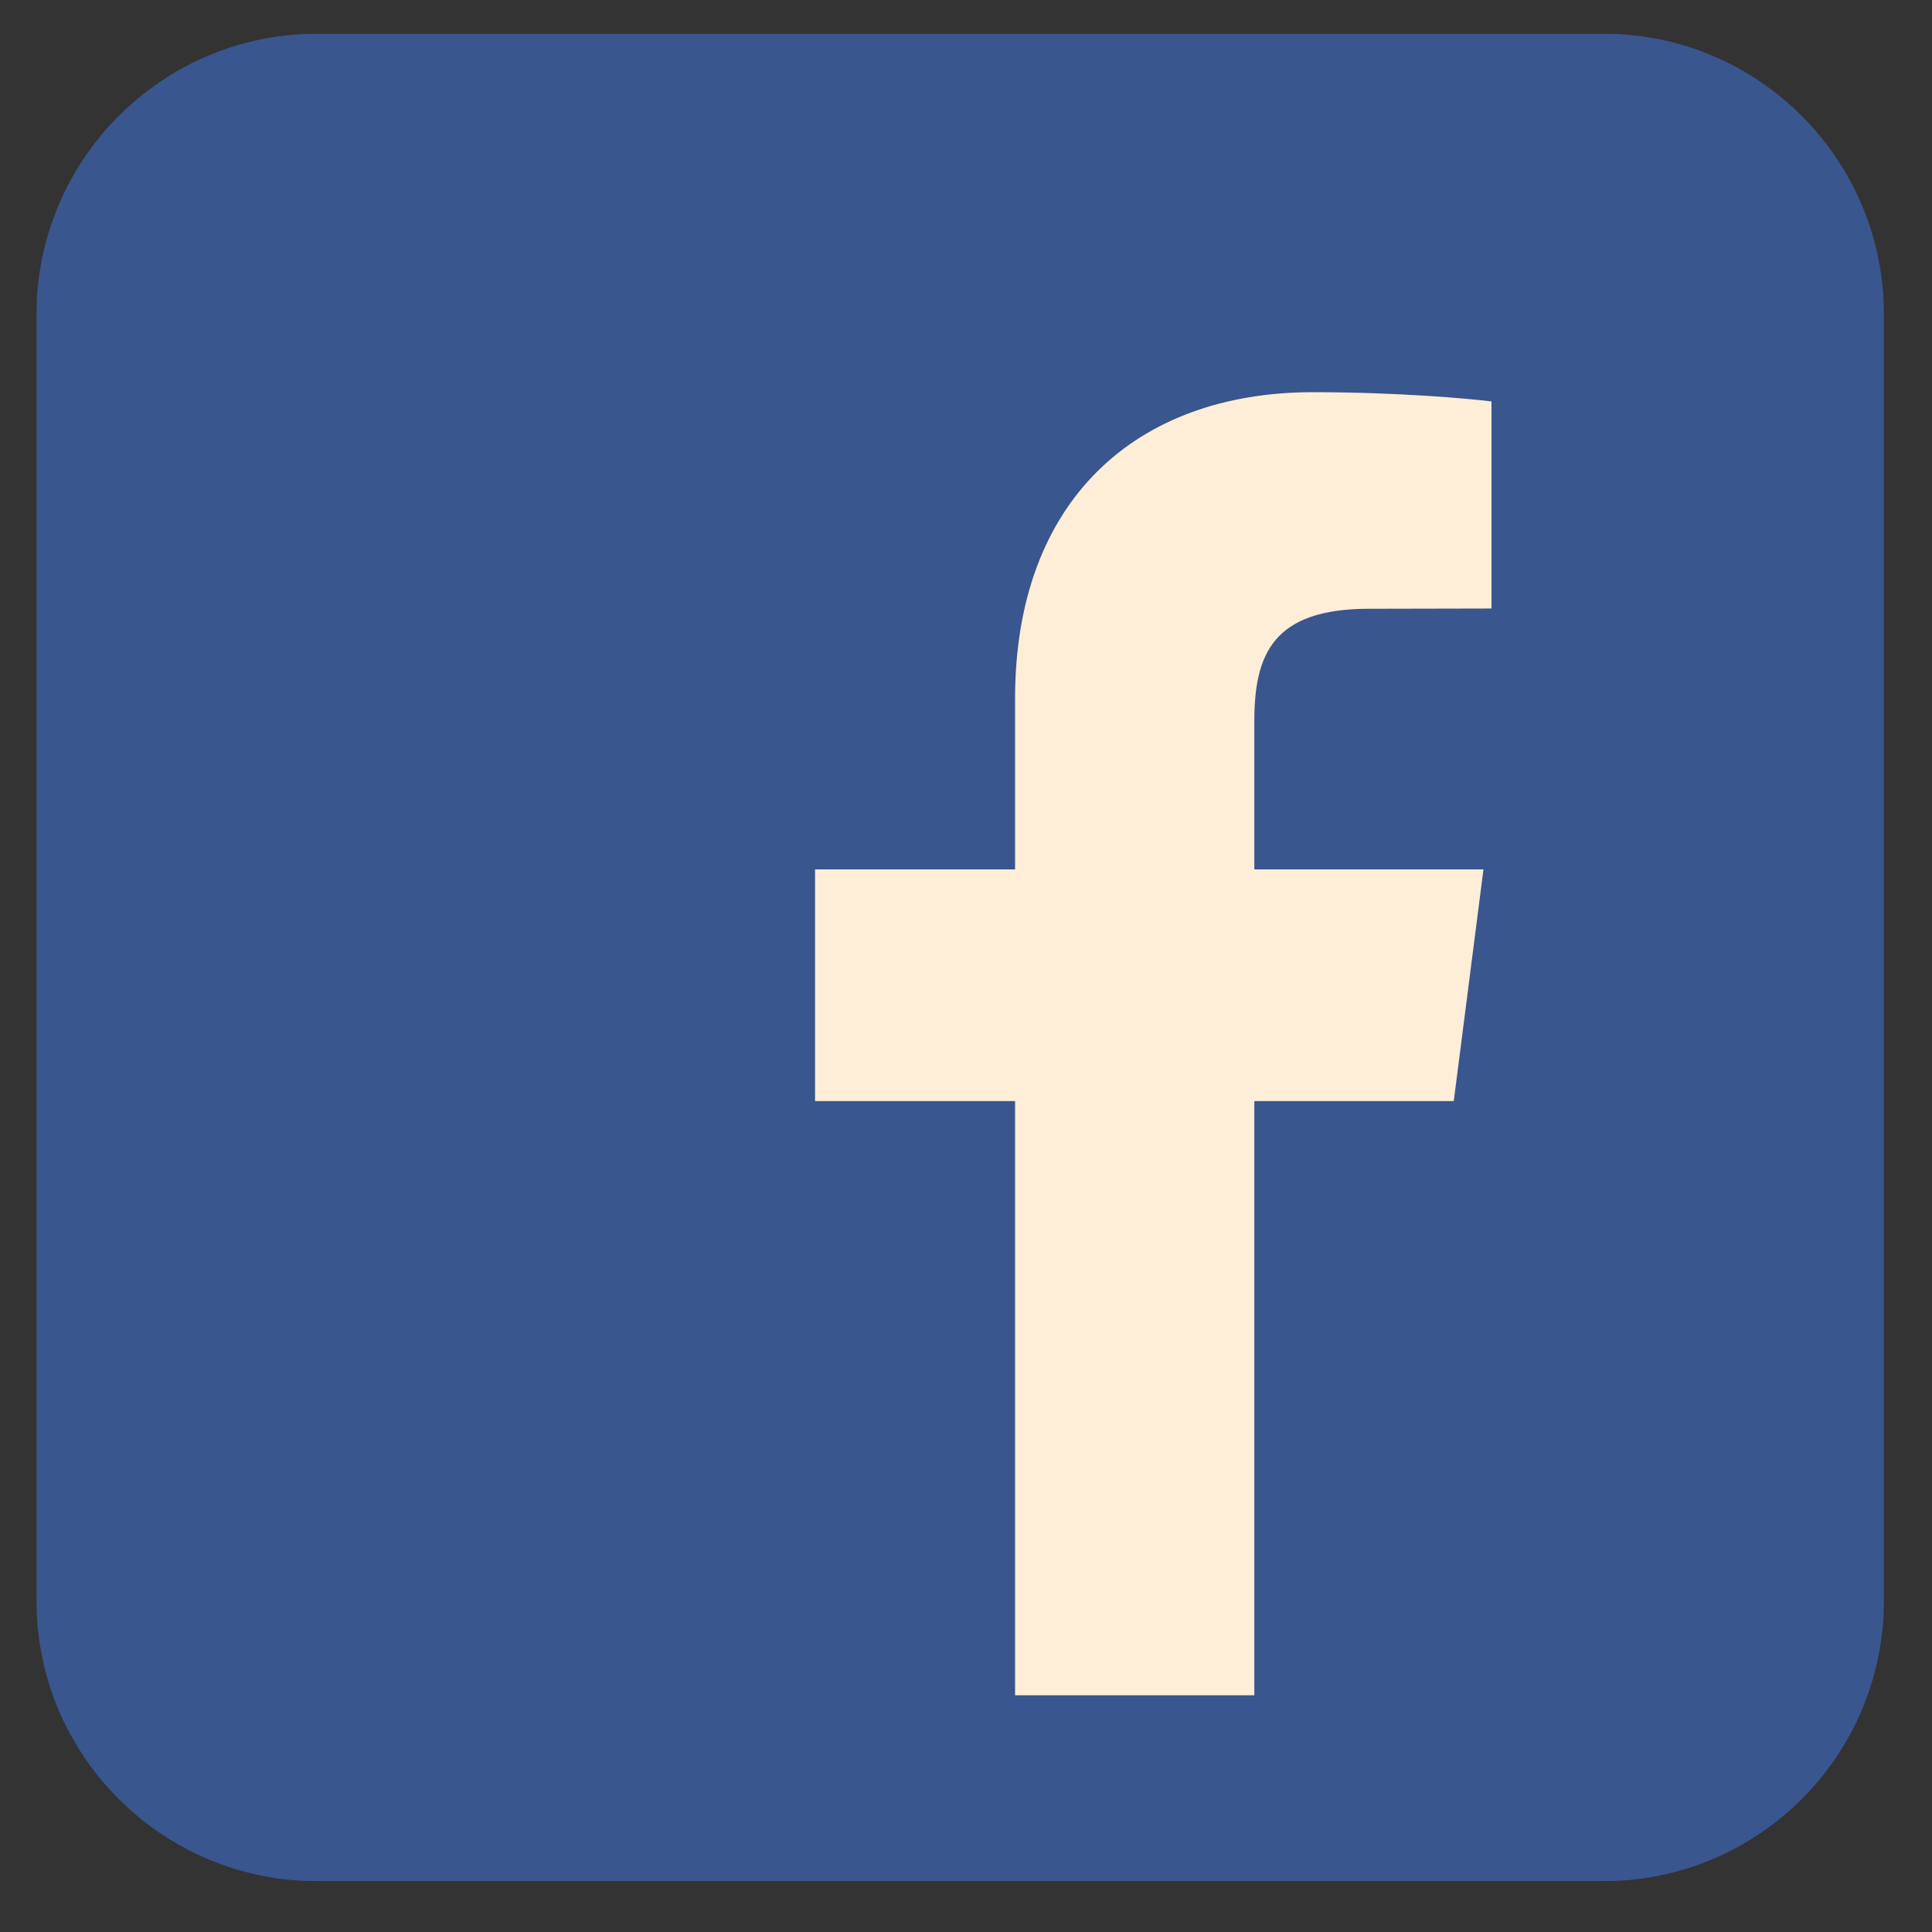 <?xml version="1.0" encoding="UTF-8"?>
<svg xmlns="http://www.w3.org/2000/svg" xmlns:xlink="http://www.w3.org/1999/xlink" width="30pt" height="30pt" viewBox="0 0 30 30" version="1.1">
<rect x="0" y="0" width="30" height="30" fill="#333333" stroke="none"/>
<defs>
<clipPath id="clip1">
  <path d="M 0.566 0.523 L 29.254 0.523 L 29.254 29.211 L 0.566 29.211 Z M 0.566 0.523 "/>
</clipPath>
<filter id="alpha" filterUnits="objectBoundingBox" x="0%" y="0%" width="100%" height="100%">
  <feColorMatrix type="matrix" in="SourceGraphic" values="0 0 0 0 1 0 0 0 0 1 0 0 0 0 1 0 0 0 1 0"/>
</filter>
<mask id="mask0">
  <g filter="url(#alpha)">
<rect x="0" y="0" width="30" height="30" style="fill:rgb(0%,0%,0%);fill-opacity:0.898;stroke:none;"/>
  </g>
</mask>
<clipPath id="clip2">
  <rect x="0" y="0" width="30" height="30"/>
</clipPath>
<g id="surface5" clip-path="url(#clip2)">
<path style=" stroke:none;fill-rule:nonzero;fill:rgb(22.745%,35.294%,59.608%);fill-opacity:1;" d="M 29.254 24.852 C 29.254 27.262 27.305 29.211 24.895 29.211 L 4.926 29.211 C 2.52 29.211 0.566 27.262 0.566 24.852 L 0.566 4.883 C 0.566 2.477 2.52 0.523 4.926 0.523 L 24.895 0.523 C 27.305 0.523 29.254 2.477 29.254 4.883 Z M 29.254 24.852 "/>
</g>
</defs>
<g id="surface1">
<g clip-path="url(#clip1)" clip-rule="nonzero">
<use xlink:href="#surface5" mask="url(#mask0)"/>
</g>
<path style=" stroke:none;fill-rule:nonzero;fill:rgb(100%,93.333%,84.314%);fill-opacity:1;" d="M 22.574 17.098 L 23.035 13.5 L 19.477 13.5 L 19.477 11.203 C 19.477 10.16 19.766 9.453 21.258 9.453 L 23.16 9.449 L 23.16 6.234 C 22.832 6.191 21.703 6.09 20.387 6.09 C 17.641 6.09 15.762 7.77 15.762 10.848 L 15.762 13.5 L 12.656 13.5 L 12.656 17.098 L 15.762 17.098 L 15.762 26.324 L 19.477 26.324 L 19.477 17.098 Z M 22.574 17.098 "/>
</g>
</svg>
